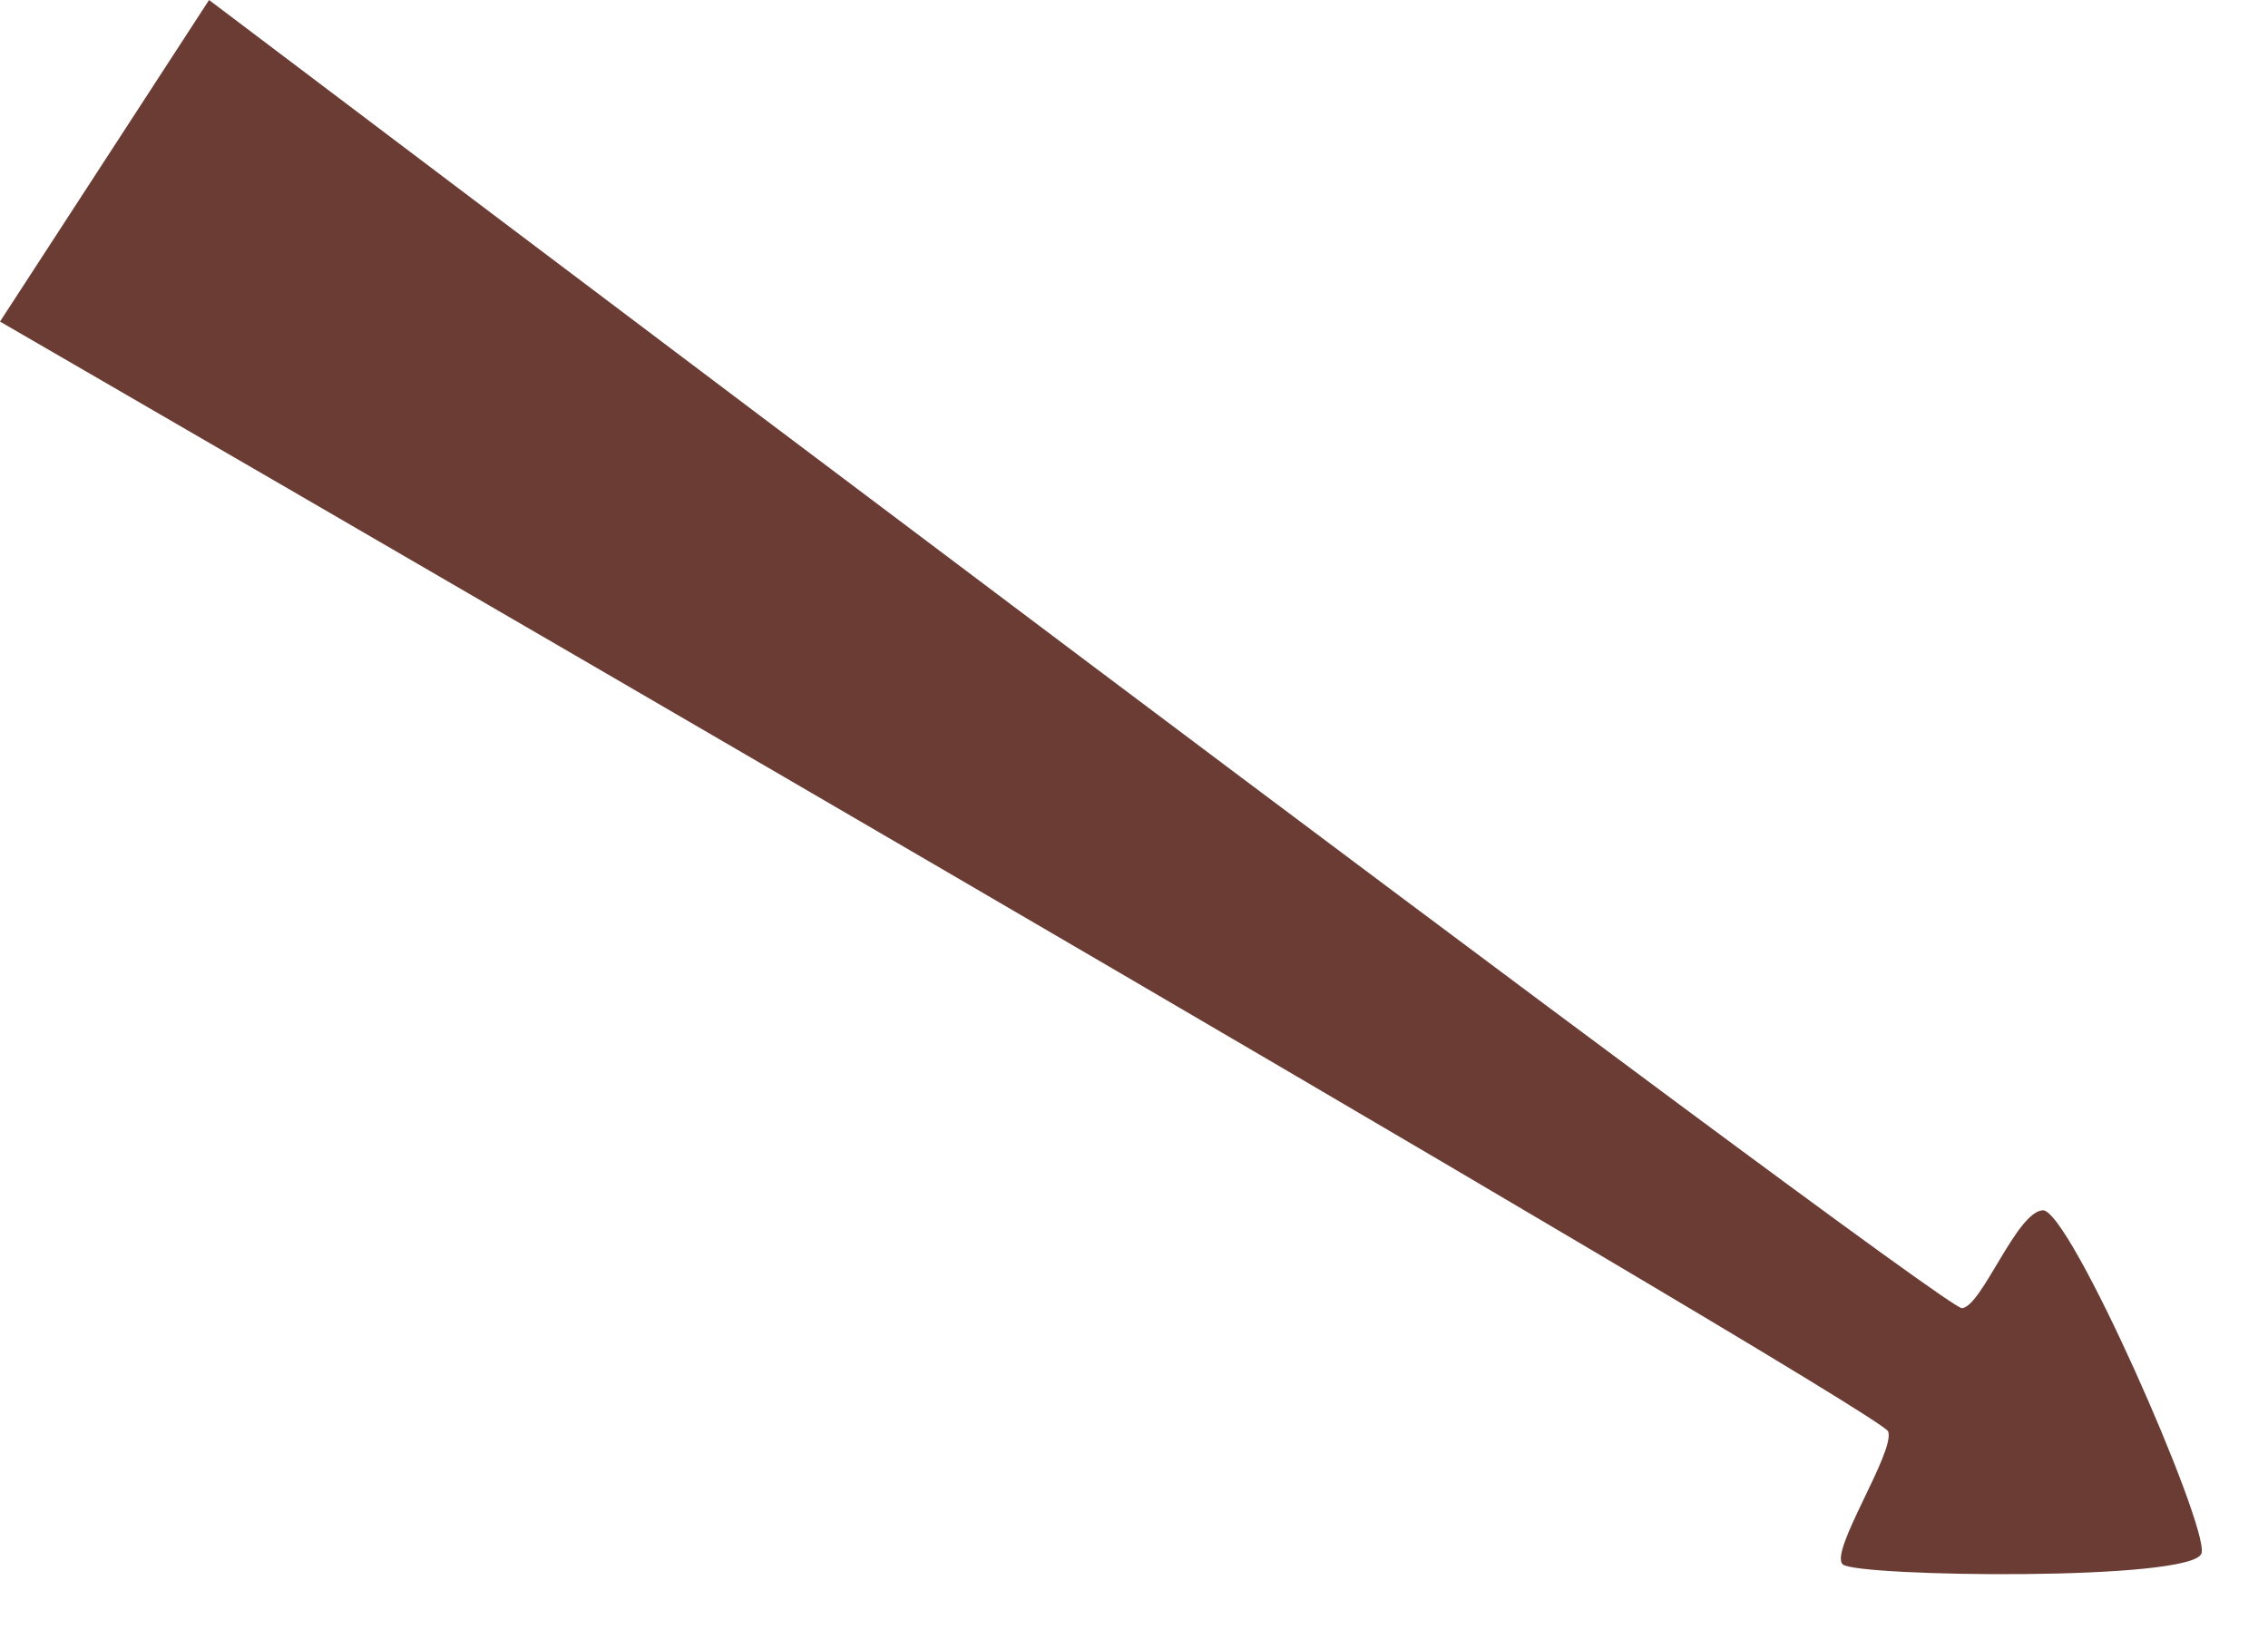<?xml version="1.0" encoding="utf-8"?>
<svg xmlns="http://www.w3.org/2000/svg" fill="none" height="100%" overflow="visible" preserveAspectRatio="none" style="display: block;" viewBox="0 0 11 8" width="100%">
<path d="M10.678 7.534C10.711 7.396 10.037 5.861 9.907 5.871C9.779 5.881 9.613 6.336 9.516 6.346C9.418 6.356 1.014 0 1.014 0L0 1.56C0 1.56 9.125 6.843 9.158 6.944C9.192 7.044 8.869 7.53 8.938 7.589C9.007 7.649 10.643 7.672 10.678 7.534Z" fill="#6B3C34" id="Vector"/>
</svg>